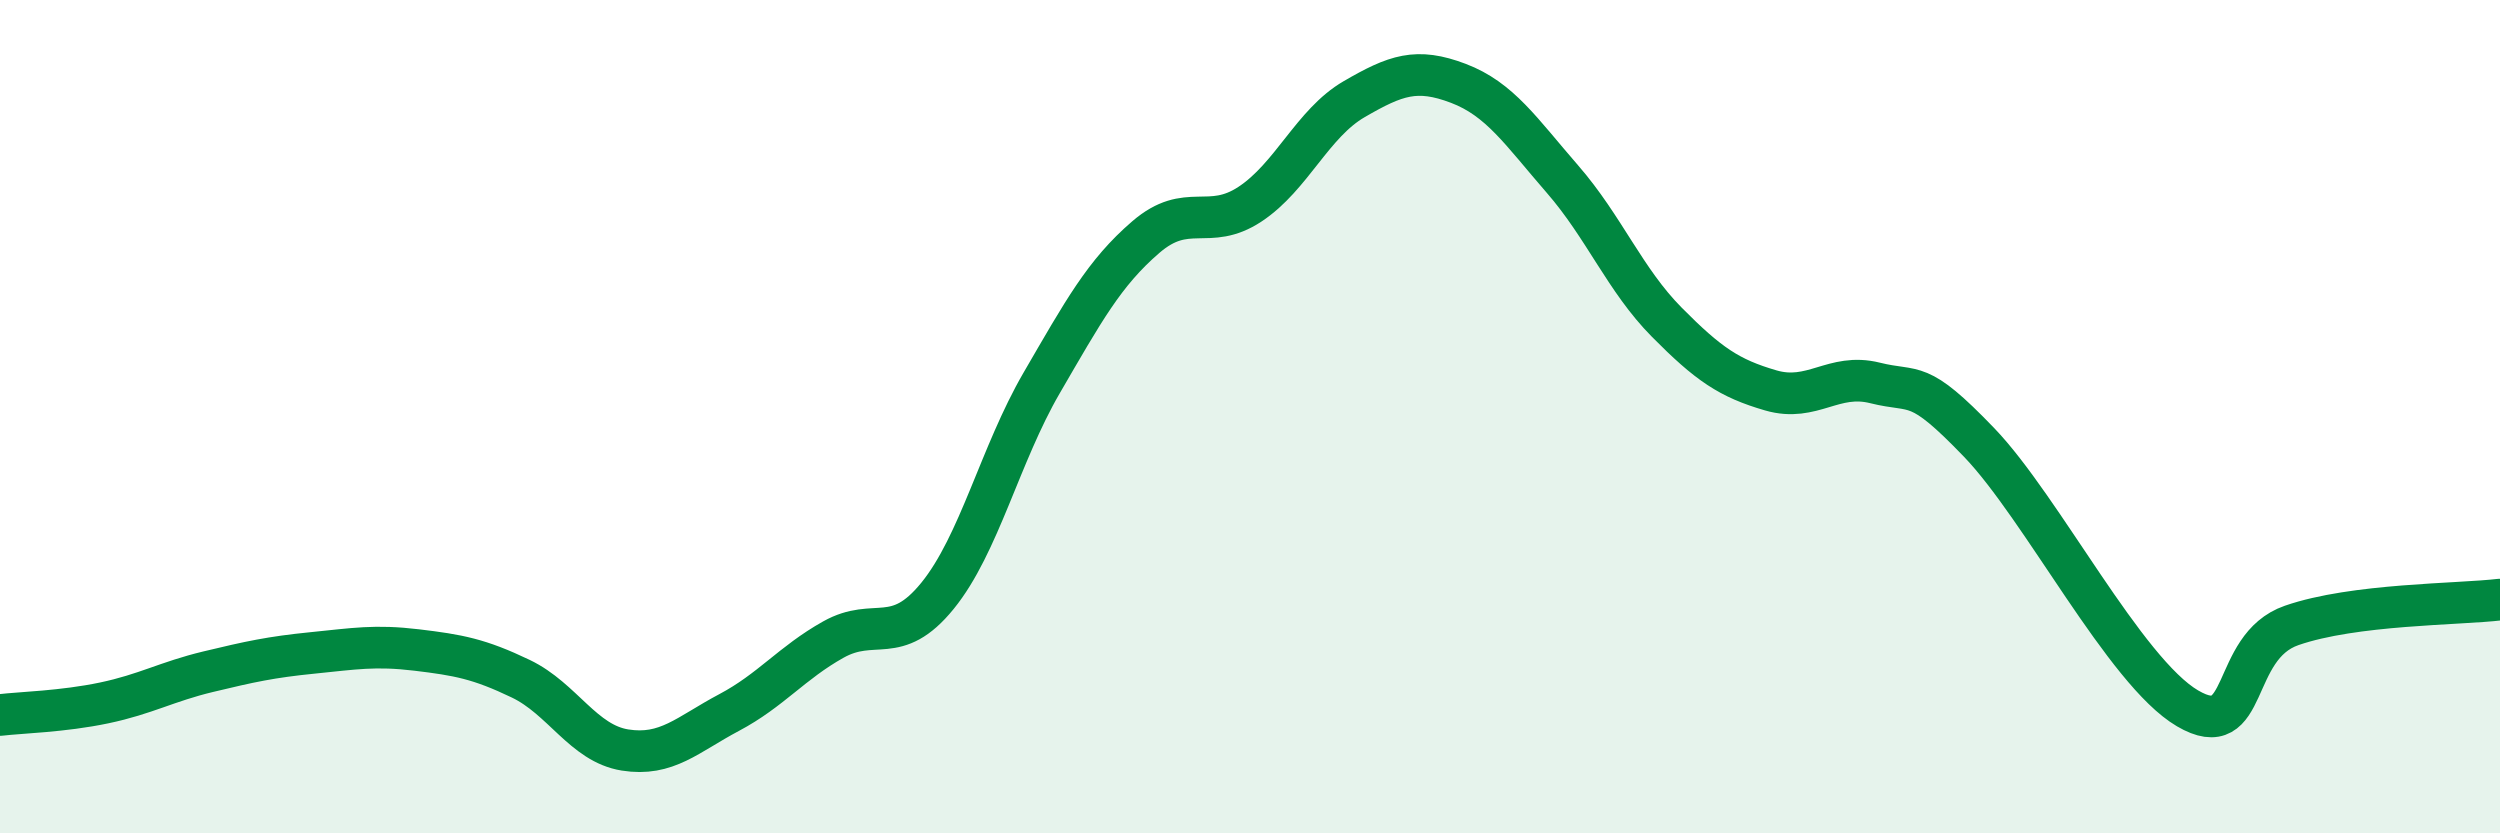 
    <svg width="60" height="20" viewBox="0 0 60 20" xmlns="http://www.w3.org/2000/svg">
      <path
        d="M 0,17.16 C 0.5,17.1 1.5,17.08 2.5,16.87 C 3.5,16.66 4,16.36 5,16.12 C 6,15.88 6.5,15.77 7.5,15.67 C 8.5,15.57 9,15.48 10,15.6 C 11,15.72 11.5,15.81 12.5,16.29 C 13.5,16.77 14,17.84 15,18 C 16,18.16 16.5,17.63 17.5,17.1 C 18.5,16.57 19,15.91 20,15.35 C 21,14.79 21.5,15.53 22.5,14.3 C 23.5,13.07 24,10.91 25,9.19 C 26,7.47 26.5,6.55 27.5,5.69 C 28.5,4.83 29,5.56 30,4.9 C 31,4.24 31.5,2.96 32.5,2.38 C 33.5,1.8 34,1.62 35,2 C 36,2.38 36.5,3.15 37.5,4.3 C 38.5,5.45 39,6.72 40,7.73 C 41,8.74 41.5,9.08 42.5,9.37 C 43.5,9.66 44,8.94 45,9.19 C 46,9.44 46,9.06 47.5,10.62 C 49,12.18 51,16.12 52.5,17 C 54,17.88 53.5,15.53 55,15.01 C 56.5,14.49 59,14.51 60,14.39L60 20L0 20Z"
        fill="#008740"
        opacity="0.1"
        stroke-linecap="round"
        stroke-linejoin="round"
      />
      <path
        d="M 0,17.16 C 0.5,17.1 1.5,17.08 2.5,16.87 C 3.5,16.66 4,16.36 5,16.12 C 6,15.88 6.5,15.77 7.5,15.67 C 8.5,15.57 9,15.48 10,15.6 C 11,15.72 11.5,15.81 12.5,16.29 C 13.5,16.77 14,17.84 15,18 C 16,18.16 16.5,17.63 17.5,17.1 C 18.5,16.57 19,15.91 20,15.35 C 21,14.79 21.5,15.53 22.5,14.3 C 23.5,13.07 24,10.91 25,9.19 C 26,7.47 26.5,6.55 27.5,5.69 C 28.5,4.83 29,5.56 30,4.9 C 31,4.24 31.5,2.96 32.5,2.38 C 33.5,1.8 34,1.62 35,2 C 36,2.38 36.5,3.15 37.5,4.3 C 38.5,5.45 39,6.72 40,7.73 C 41,8.74 41.5,9.08 42.5,9.37 C 43.5,9.66 44,8.94 45,9.19 C 46,9.44 46,9.06 47.5,10.62 C 49,12.18 51,16.12 52.5,17 C 54,17.88 53.5,15.53 55,15.01 C 56.5,14.49 59,14.51 60,14.39"
        stroke="#008740"
        stroke-width="1"
        fill="none"
        stroke-linecap="round"
        stroke-linejoin="round"
      />
    </svg>
  